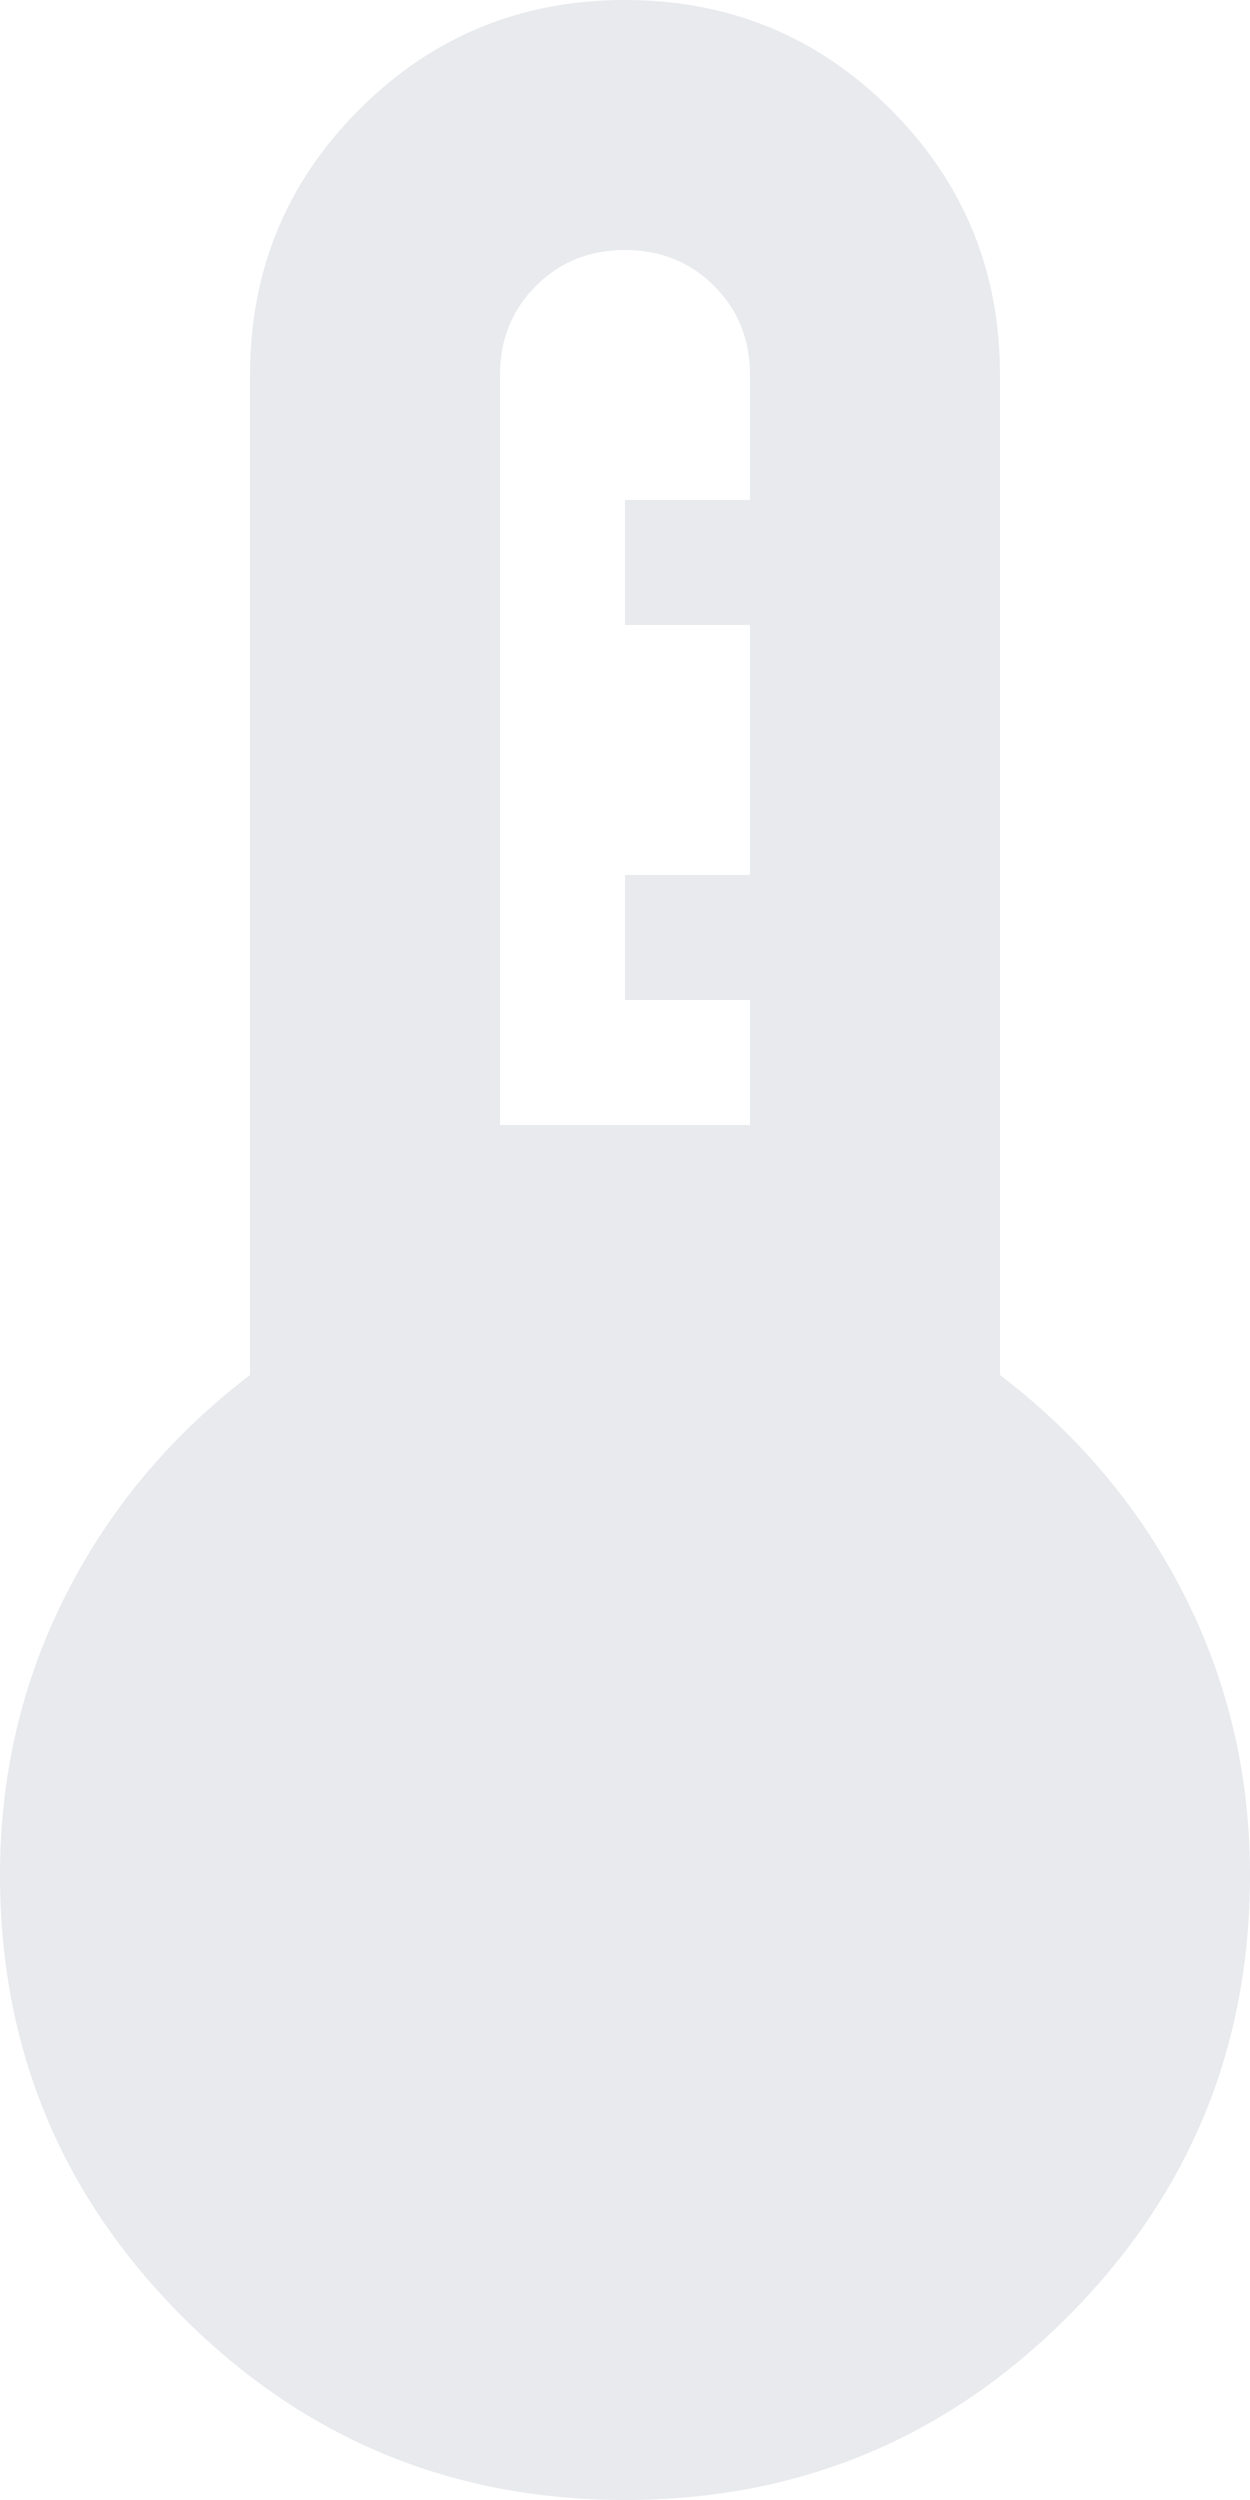 <svg width="20" height="40" viewBox="0 0 20 40" fill="none" xmlns="http://www.w3.org/2000/svg">
<path d="M10 40C7.233 40 4.875 39.025 2.925 37.075C0.975 35.125 0 32.767 0 30C0 28.4 0.35 26.908 1.05 25.525C1.75 24.142 2.733 22.967 4 22V6C4 4.333 4.583 2.917 5.75 1.75C6.917 0.583 8.333 0 10 0C11.667 0 13.083 0.583 14.25 1.75C15.417 2.917 16 4.333 16 6V22C17.267 22.967 18.25 24.142 18.95 25.525C19.65 26.908 20 28.4 20 30C20 32.767 19.025 35.125 17.075 37.075C15.125 39.025 12.767 40 10 40ZM8 18H12V16H10V14H12V10H10V8H12V6C12 5.433 11.808 4.958 11.425 4.575C11.042 4.192 10.567 4 10 4C9.433 4 8.958 4.192 8.575 4.575C8.192 4.958 8 5.433 8 6V18Z" fill="#E8EAED"/>
</svg>
